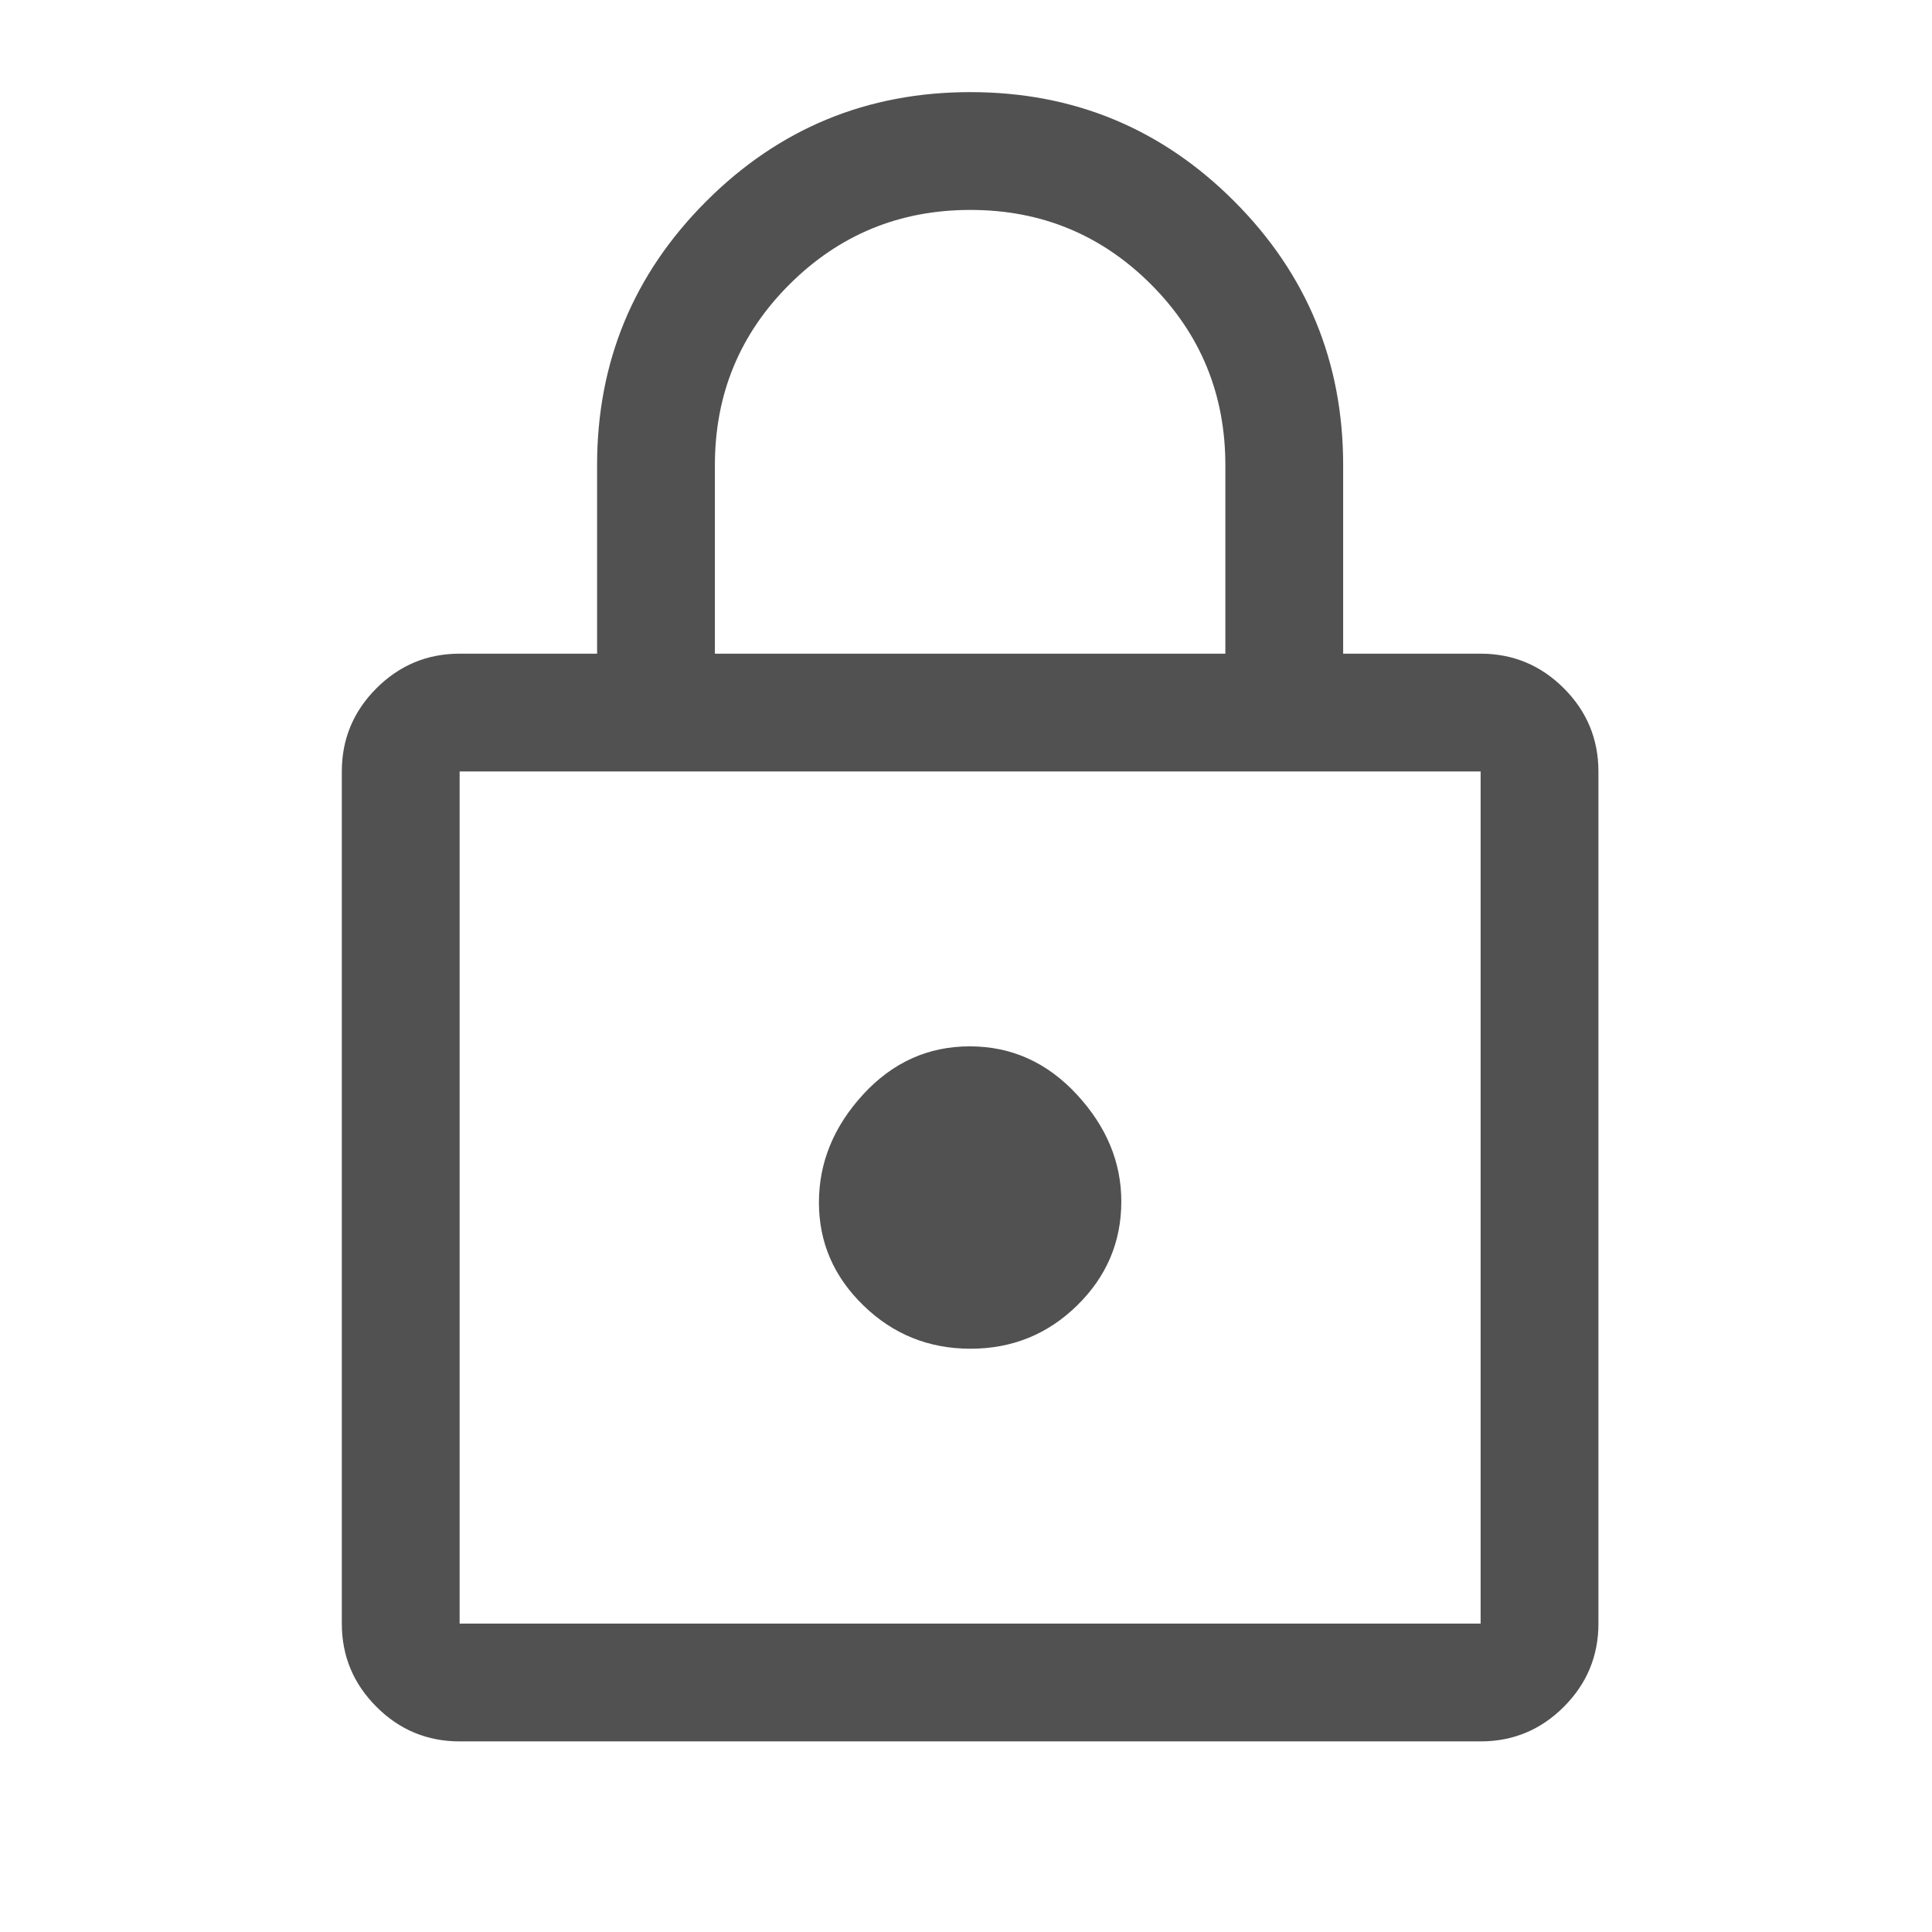 <svg width="41" height="41" viewBox="0 0 41 41" fill="none" xmlns="http://www.w3.org/2000/svg">
<mask id="mask0_120_13" style="mask-type:alpha" maskUnits="userSpaceOnUse" x="0" y="0" width="41" height="41">
<rect x="0.586" y="0.289" width="40" height="40" fill="#D9D9D9"/>
</mask>
<g mask="url(#mask0_120_13)">
<path d="M9.754 36.955C9.067 36.955 8.478 36.711 7.989 36.221C7.499 35.731 7.254 35.143 7.254 34.455V16.372C7.254 15.684 7.499 15.096 7.989 14.606C8.478 14.117 9.067 13.872 9.754 13.872H12.671V9.872C12.671 7.682 13.443 5.815 14.988 4.271C16.532 2.727 18.4 1.955 20.592 1.955C22.783 1.955 24.65 2.727 26.192 4.271C27.733 5.815 28.504 7.682 28.504 9.872V13.872H31.421C32.108 13.872 32.697 14.117 33.187 14.606C33.676 15.096 33.921 15.684 33.921 16.372V34.455C33.921 35.143 33.676 35.731 33.187 36.221C32.697 36.711 32.108 36.955 31.421 36.955H9.754ZM9.754 34.455H31.421V16.372H9.754V34.455ZM20.594 28.622C21.479 28.622 22.233 28.316 22.858 27.704C23.483 27.092 23.796 26.356 23.796 25.497C23.796 24.664 23.481 23.907 22.851 23.226C22.221 22.546 21.464 22.205 20.58 22.205C19.696 22.205 18.942 22.546 18.317 23.226C17.692 23.907 17.379 24.671 17.379 25.518C17.379 26.365 17.694 27.094 18.324 27.705C18.953 28.316 19.71 28.622 20.594 28.622ZM15.171 13.872H26.004V9.872C26.004 8.367 25.478 7.088 24.426 6.035C23.373 4.982 22.096 4.455 20.592 4.455C19.089 4.455 17.81 4.982 16.754 6.035C15.698 7.088 15.171 8.367 15.171 9.872V13.872Z" fill="#515151"/>
</g>
</svg>
